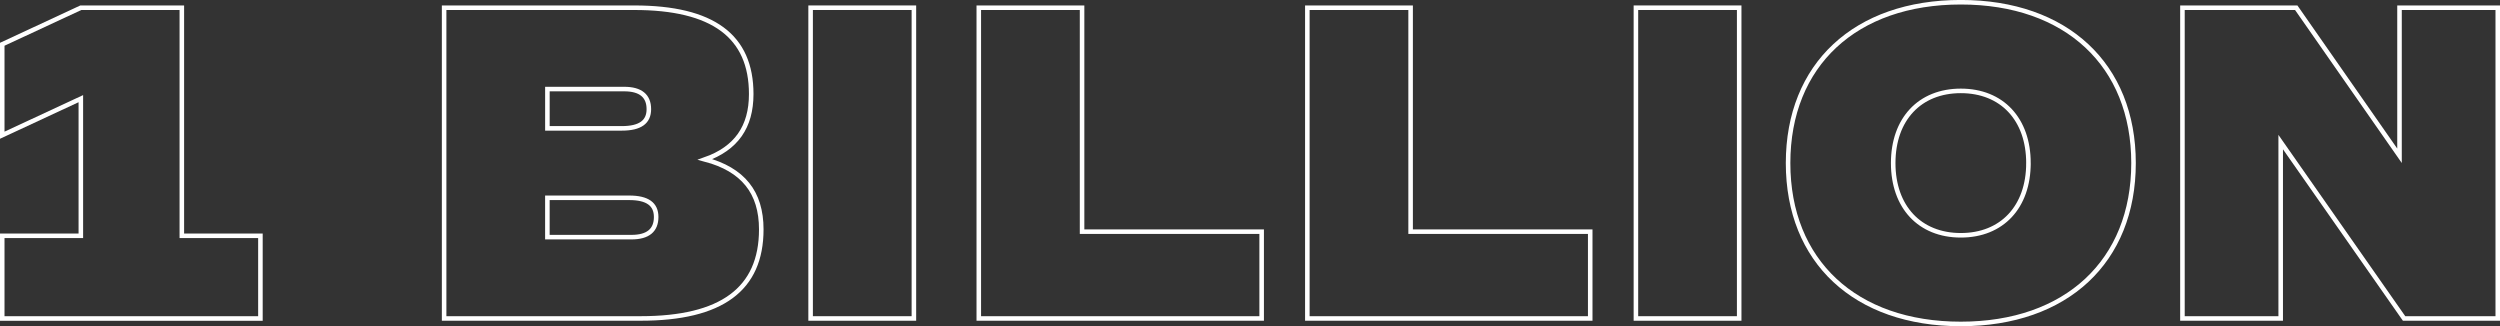 <svg xmlns="http://www.w3.org/2000/svg" xmlns:xlink="http://www.w3.org/1999/xlink" width="550" height="71.761" viewBox="0 0 550 71.761">
  <rect x="0" y="0" width="550" height="71.761" fill="#333333" stroke="none"/>
  <defs>
    <clipPath id="clip-path">
      <rect id="Rectangle_4725" data-name="Rectangle 4725" width="550" height="71.761" fill="none"/>
    </clipPath>
  </defs>
  <g id="Group_1310" data-name="Group 1310" transform="translate(0 0)">
    <g id="Group_1309" data-name="Group 1309" transform="translate(0 0)" clip-path="url(#clip-path)">
      <path id="Path_2163" data-name="Path 2163" d="M57.3,51.9v18.2H.5V51.9H17.793V21.734L.5,29.777V9.77L17.793,1.728H40.011V51.9Z" transform="translate(-0.008 -0.029)" fill="none" stroke="#fff" stroke-miterlimit="10" stroke-width="1"/>
      <path id="Path_2164" data-name="Path 2164" d="M169.144,50.489c0,13.17-8.747,19.6-26.542,19.6H99.371V1.728h41.823c17.293,0,25.738,6.233,25.738,19,0,7.238-3.318,11.963-10.154,14.376C165.123,37.318,169.144,42.345,169.144,50.489Zm-47.052-22.22H138.48c4.021,0,5.931-1.407,5.931-4.222,0-2.915-1.809-4.424-5.429-4.424h-16.89Zm23.928,19.5c0-2.815-1.909-4.223-5.932-4.223h-18V52.2h18.5C144.211,52.2,146.02,50.689,146.02,47.774Z" transform="translate(-1.664 -0.029)" fill="none" stroke="#fff" stroke-miterlimit="10" stroke-width="1"/>
      <rect id="Rectangle_4723" data-name="Rectangle 4723" width="22.721" height="68.365" transform="translate(178.335 1.698)" fill="none" stroke="#fff" stroke-miterlimit="10" stroke-width="1"/>
      <path id="Path_2165" data-name="Path 2165" d="M281.23,50.99v19.1H219V1.727h22.721V50.99Z" transform="translate(-3.666 -0.029)" fill="none" stroke="#fff" stroke-miterlimit="10" stroke-width="1"/>
      <path id="Path_2166" data-name="Path 2166" d="M354.745,50.99v19.1H292.512V1.727h22.721V50.99Z" transform="translate(-4.897 -0.029)" fill="none" stroke="#fff" stroke-miterlimit="10" stroke-width="1"/>
      <rect id="Rectangle_4724" data-name="Rectangle 4724" width="22.721" height="68.365" transform="translate(359.9 1.698)" fill="none" stroke="#fff" stroke-miterlimit="10" stroke-width="1"/>
      <path id="Path_2167" data-name="Path 2167" d="M400.074,35.889c0-21.615,14.779-35.389,38-35.389s38,13.774,38,35.389-14.779,35.388-38,35.388S400.074,57.5,400.074,35.889Zm52.883,0c0-9.652-5.831-15.885-14.88-15.885S423.2,26.238,423.2,35.889s5.832,15.885,14.88,15.885S452.957,45.54,452.957,35.889Z" transform="translate(-6.697 -0.009)" fill="none" stroke="#fff" stroke-miterlimit="10" stroke-width="1"/>
      <path id="Path_2168" data-name="Path 2168" d="M557.683,1.728V70.093h-20.61L509.928,31.286V70.093H488.312V1.728h25.034L536.068,34.3V1.728Z" transform="translate(-8.175 -0.029)" fill="none" stroke="#fff" stroke-miterlimit="10" stroke-width="1"/>
    </g>
  </g>
</svg>
